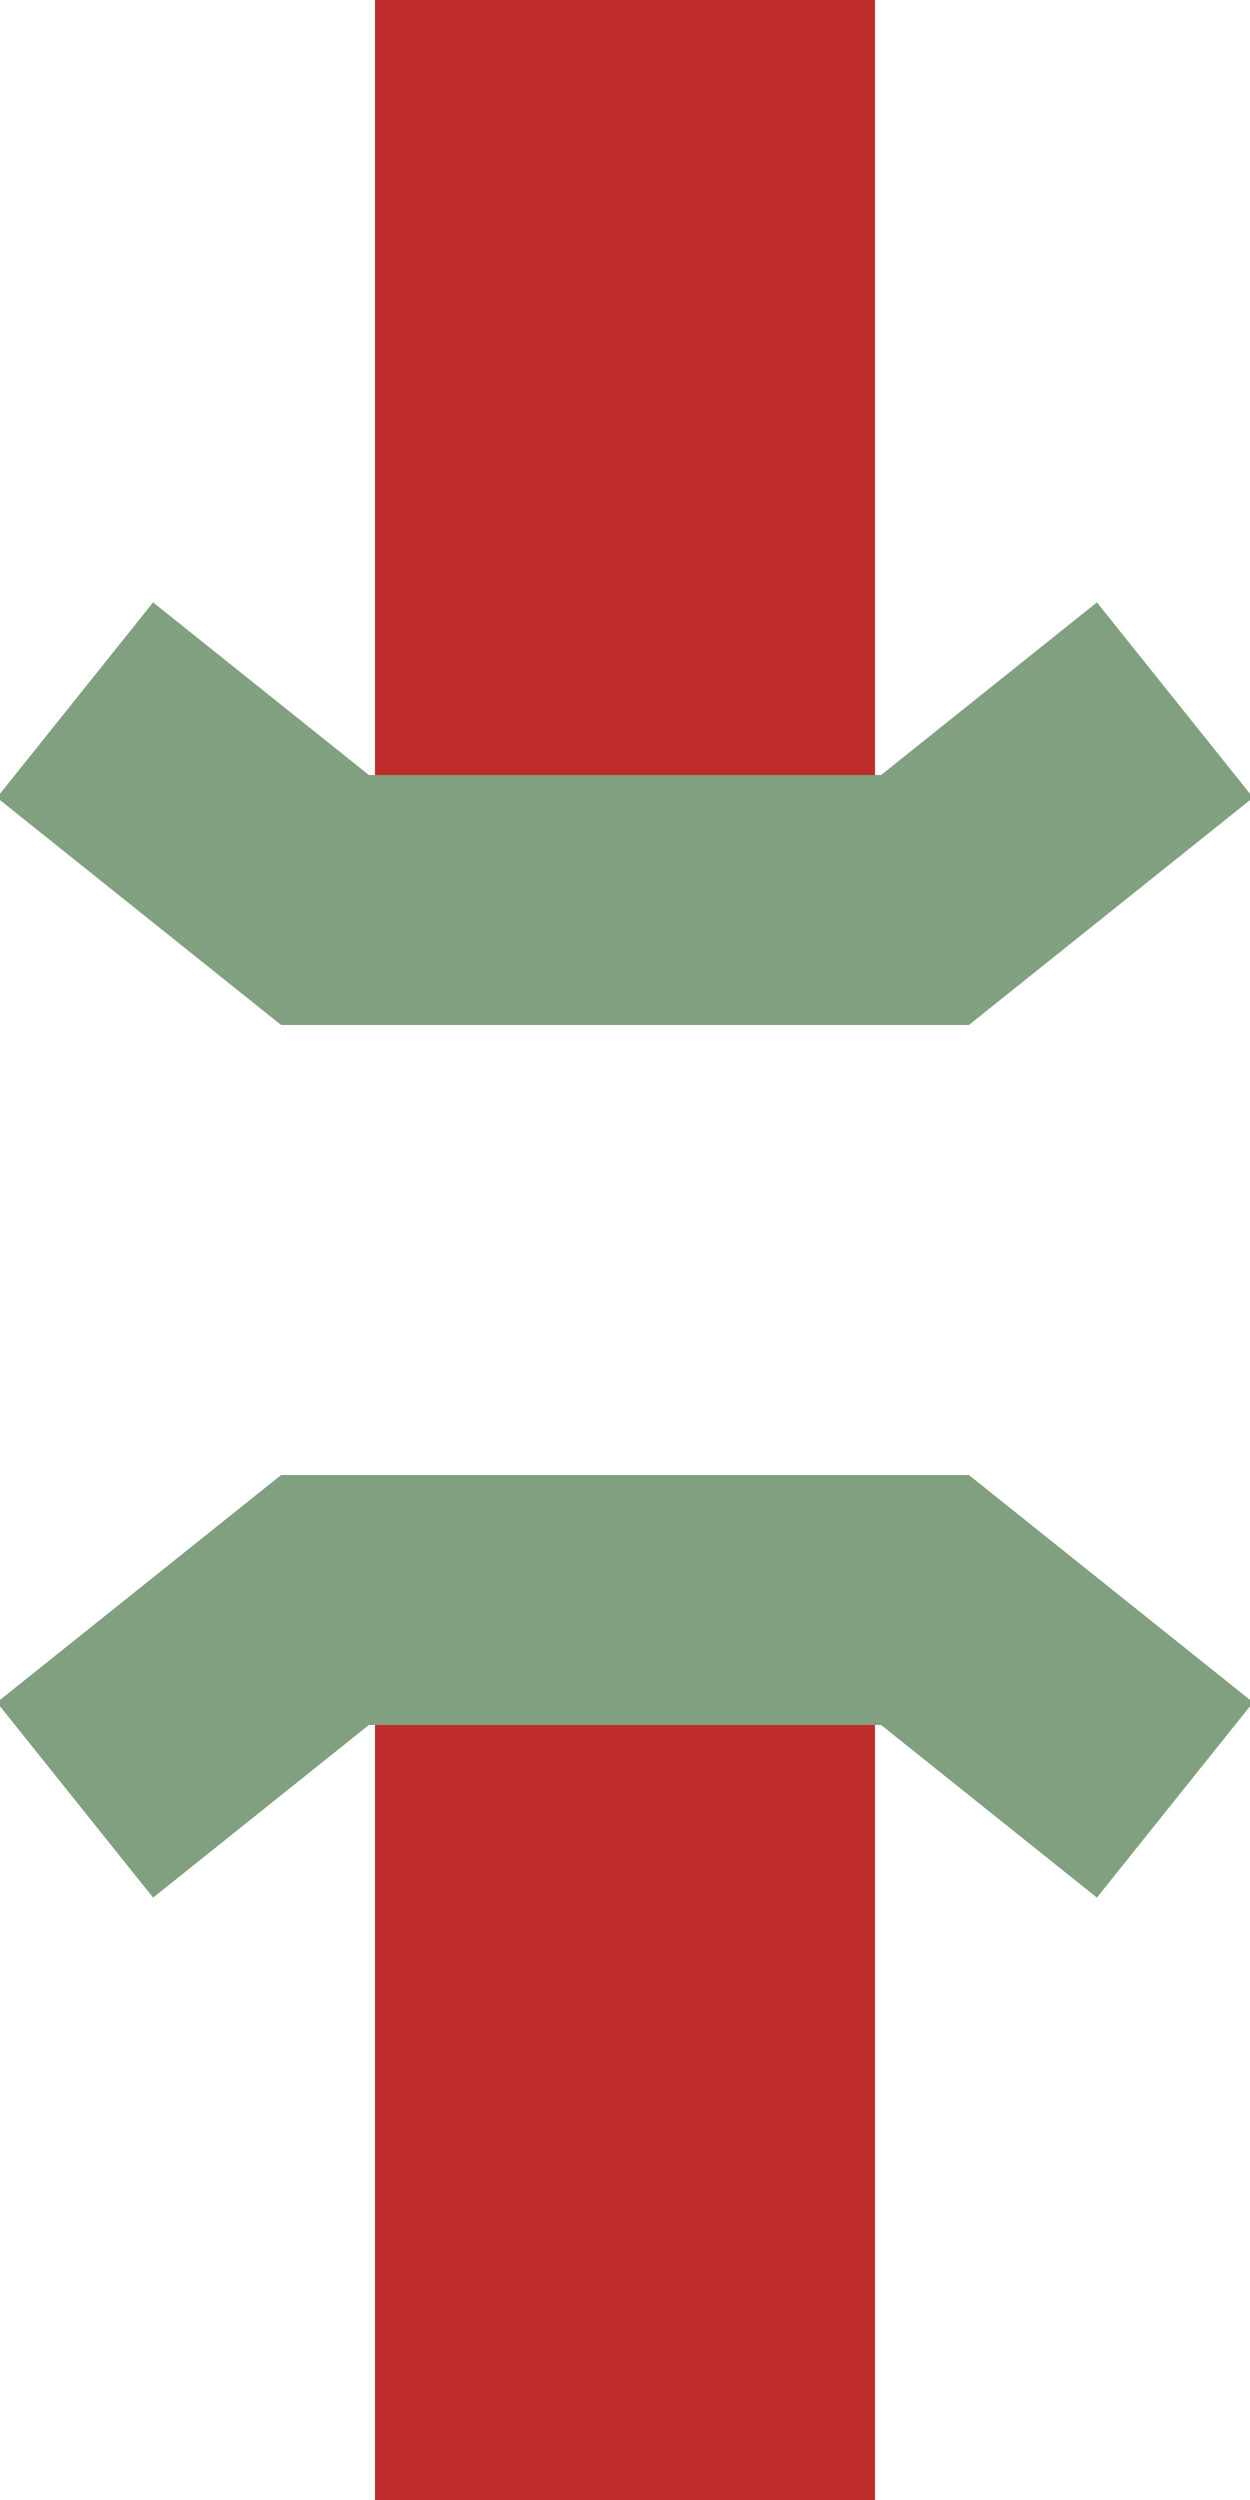 <svg xmlns="http://www.w3.org/2000/svg" width="250" height="500">
<title>dSBR&#220;CKEu</title>
<path d="M 125,0 V 180 M 125,500 V 320" stroke="#BE2D2C" stroke-width="100" />
<path d="M 15,140 65,180 H 185 L 235,140 M 15,360 65,320 H 185 L 235,360" stroke="#80A080" stroke-width="50" fill="none" />
</svg>